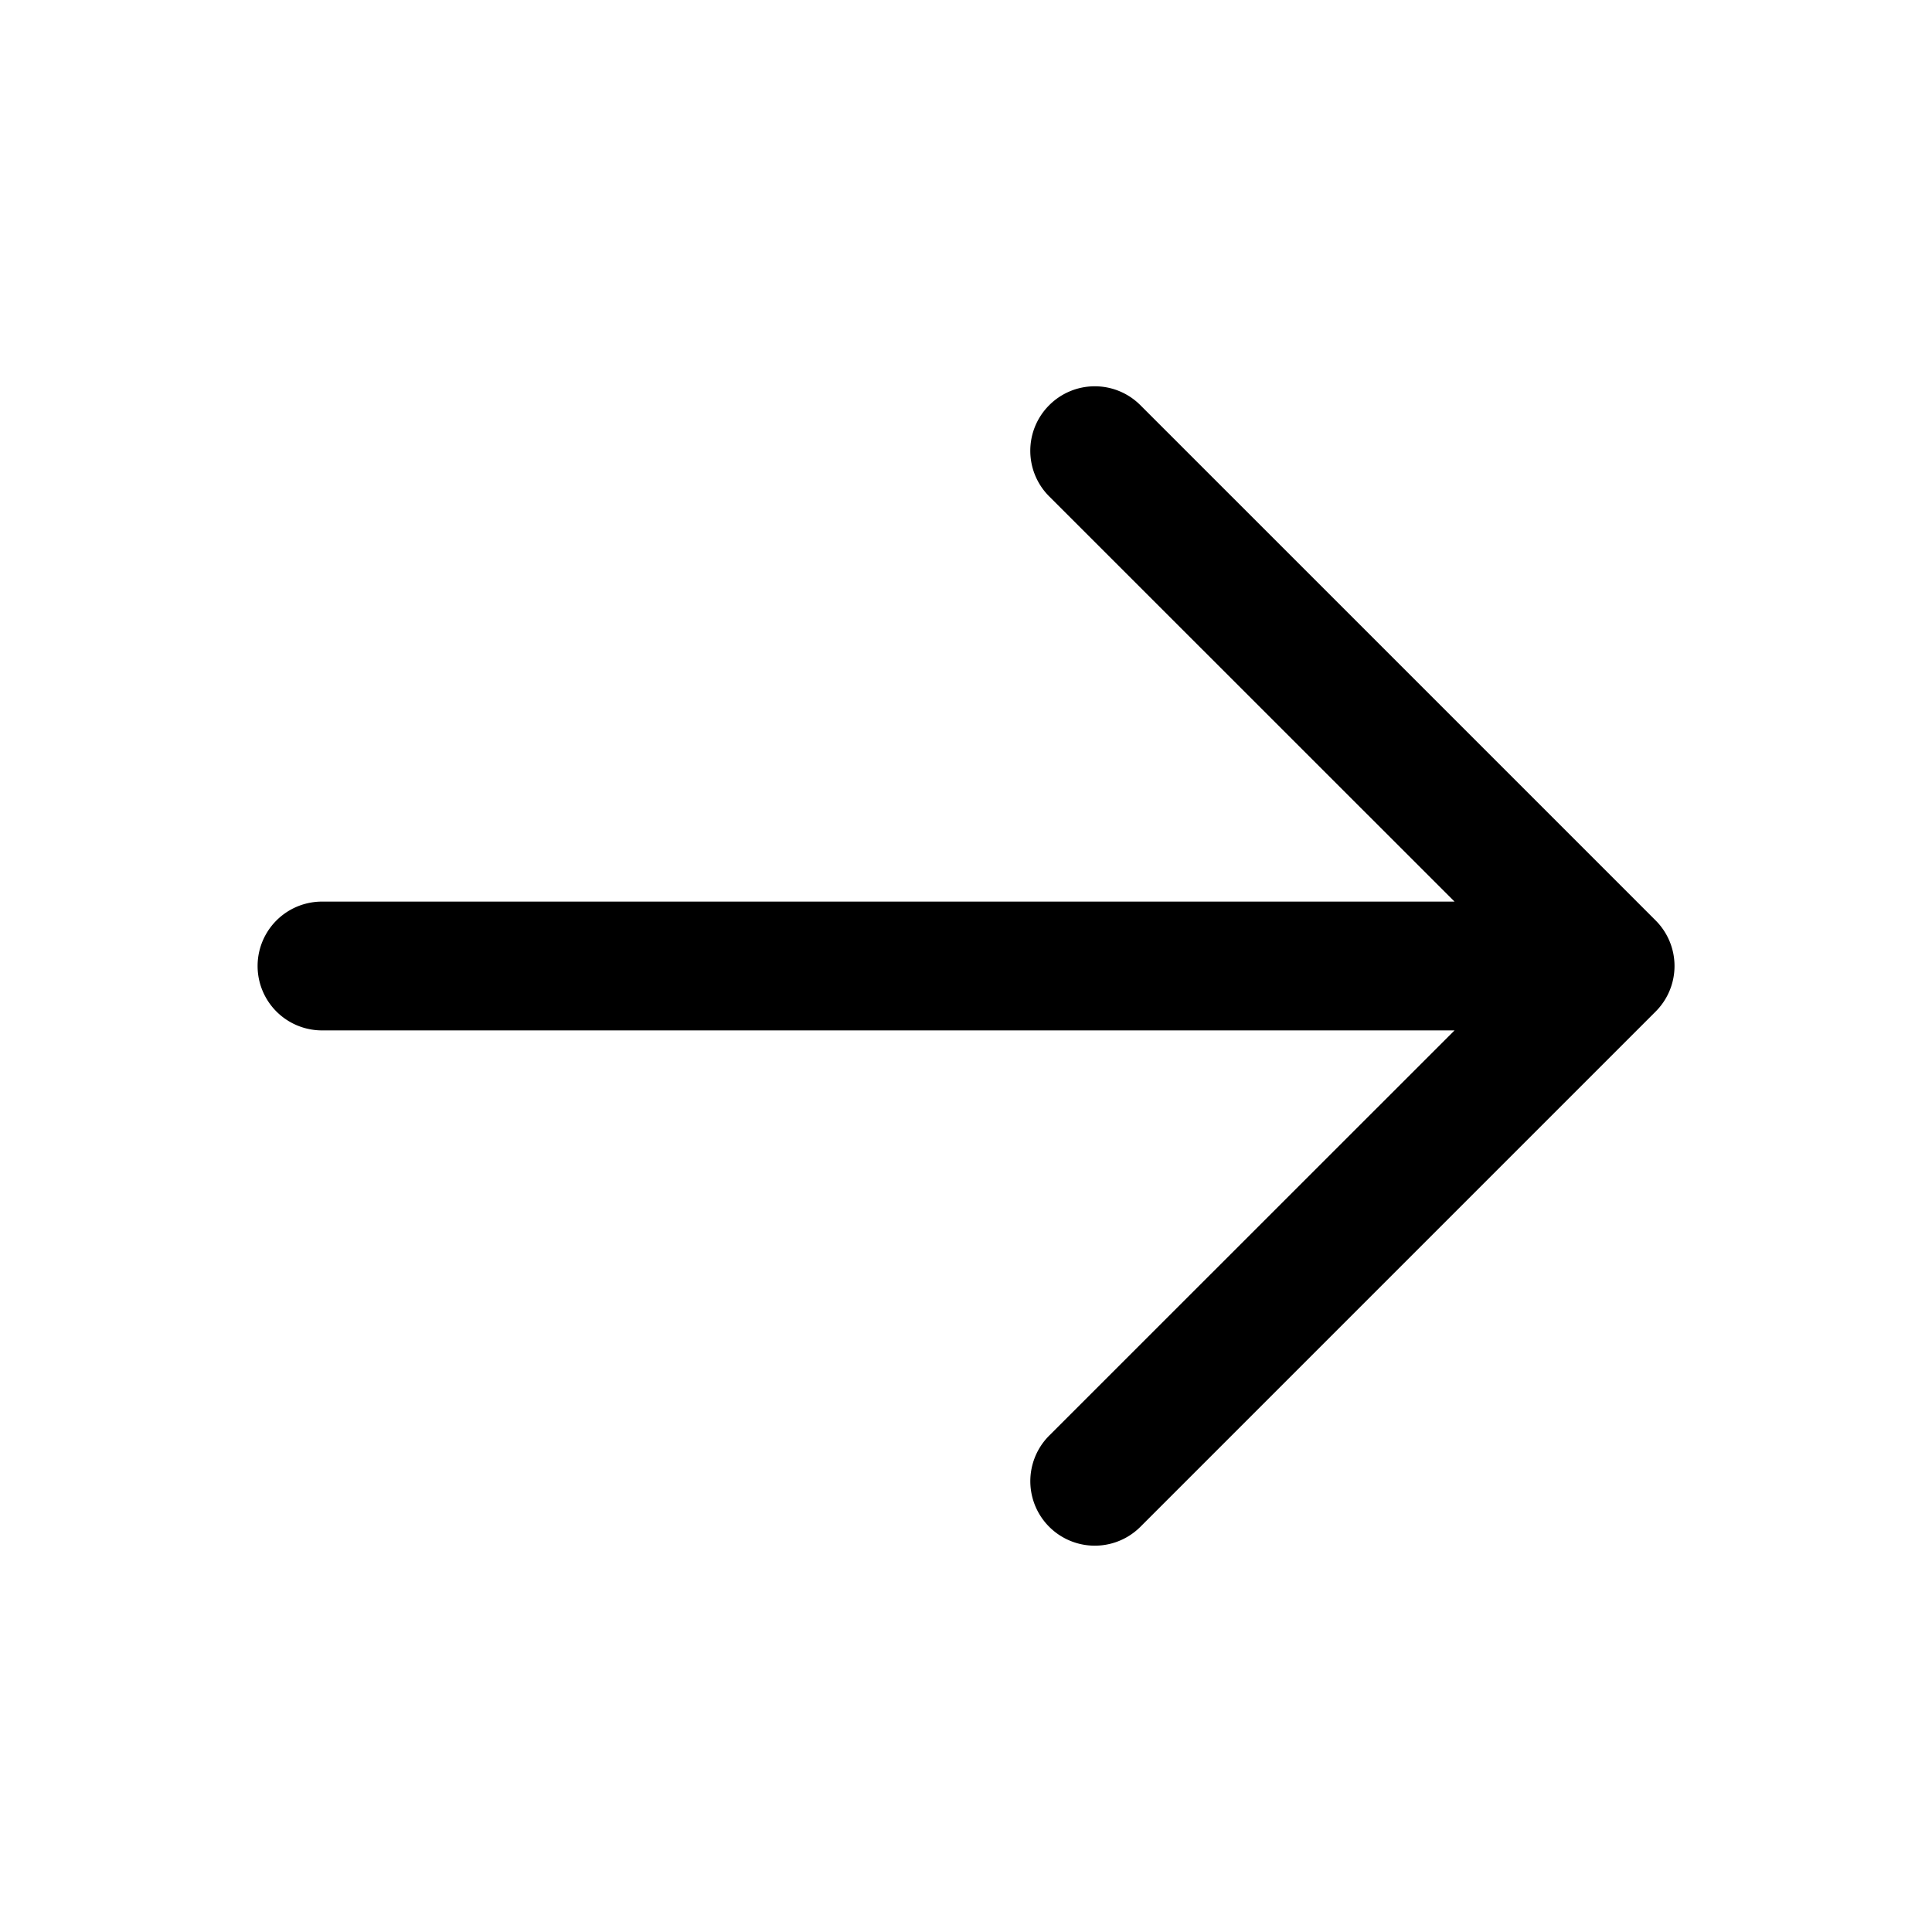 <svg xmlns="http://www.w3.org/2000/svg" width="15" height="15" fill="none"><path fill="currentColor" fill-rule="evenodd" d="M8.146 3.146a.5.5 0 0 1 .708 0l4 4a.5.5 0 0 1 0 .708l-4 4a.5.5 0 0 1-.708-.708L11.293 8H2.5a.5.5 0 0 1 0-1h8.793L8.146 3.854a.5.5 0 0 1 0-.708Z" clip-rule="evenodd"/></svg>